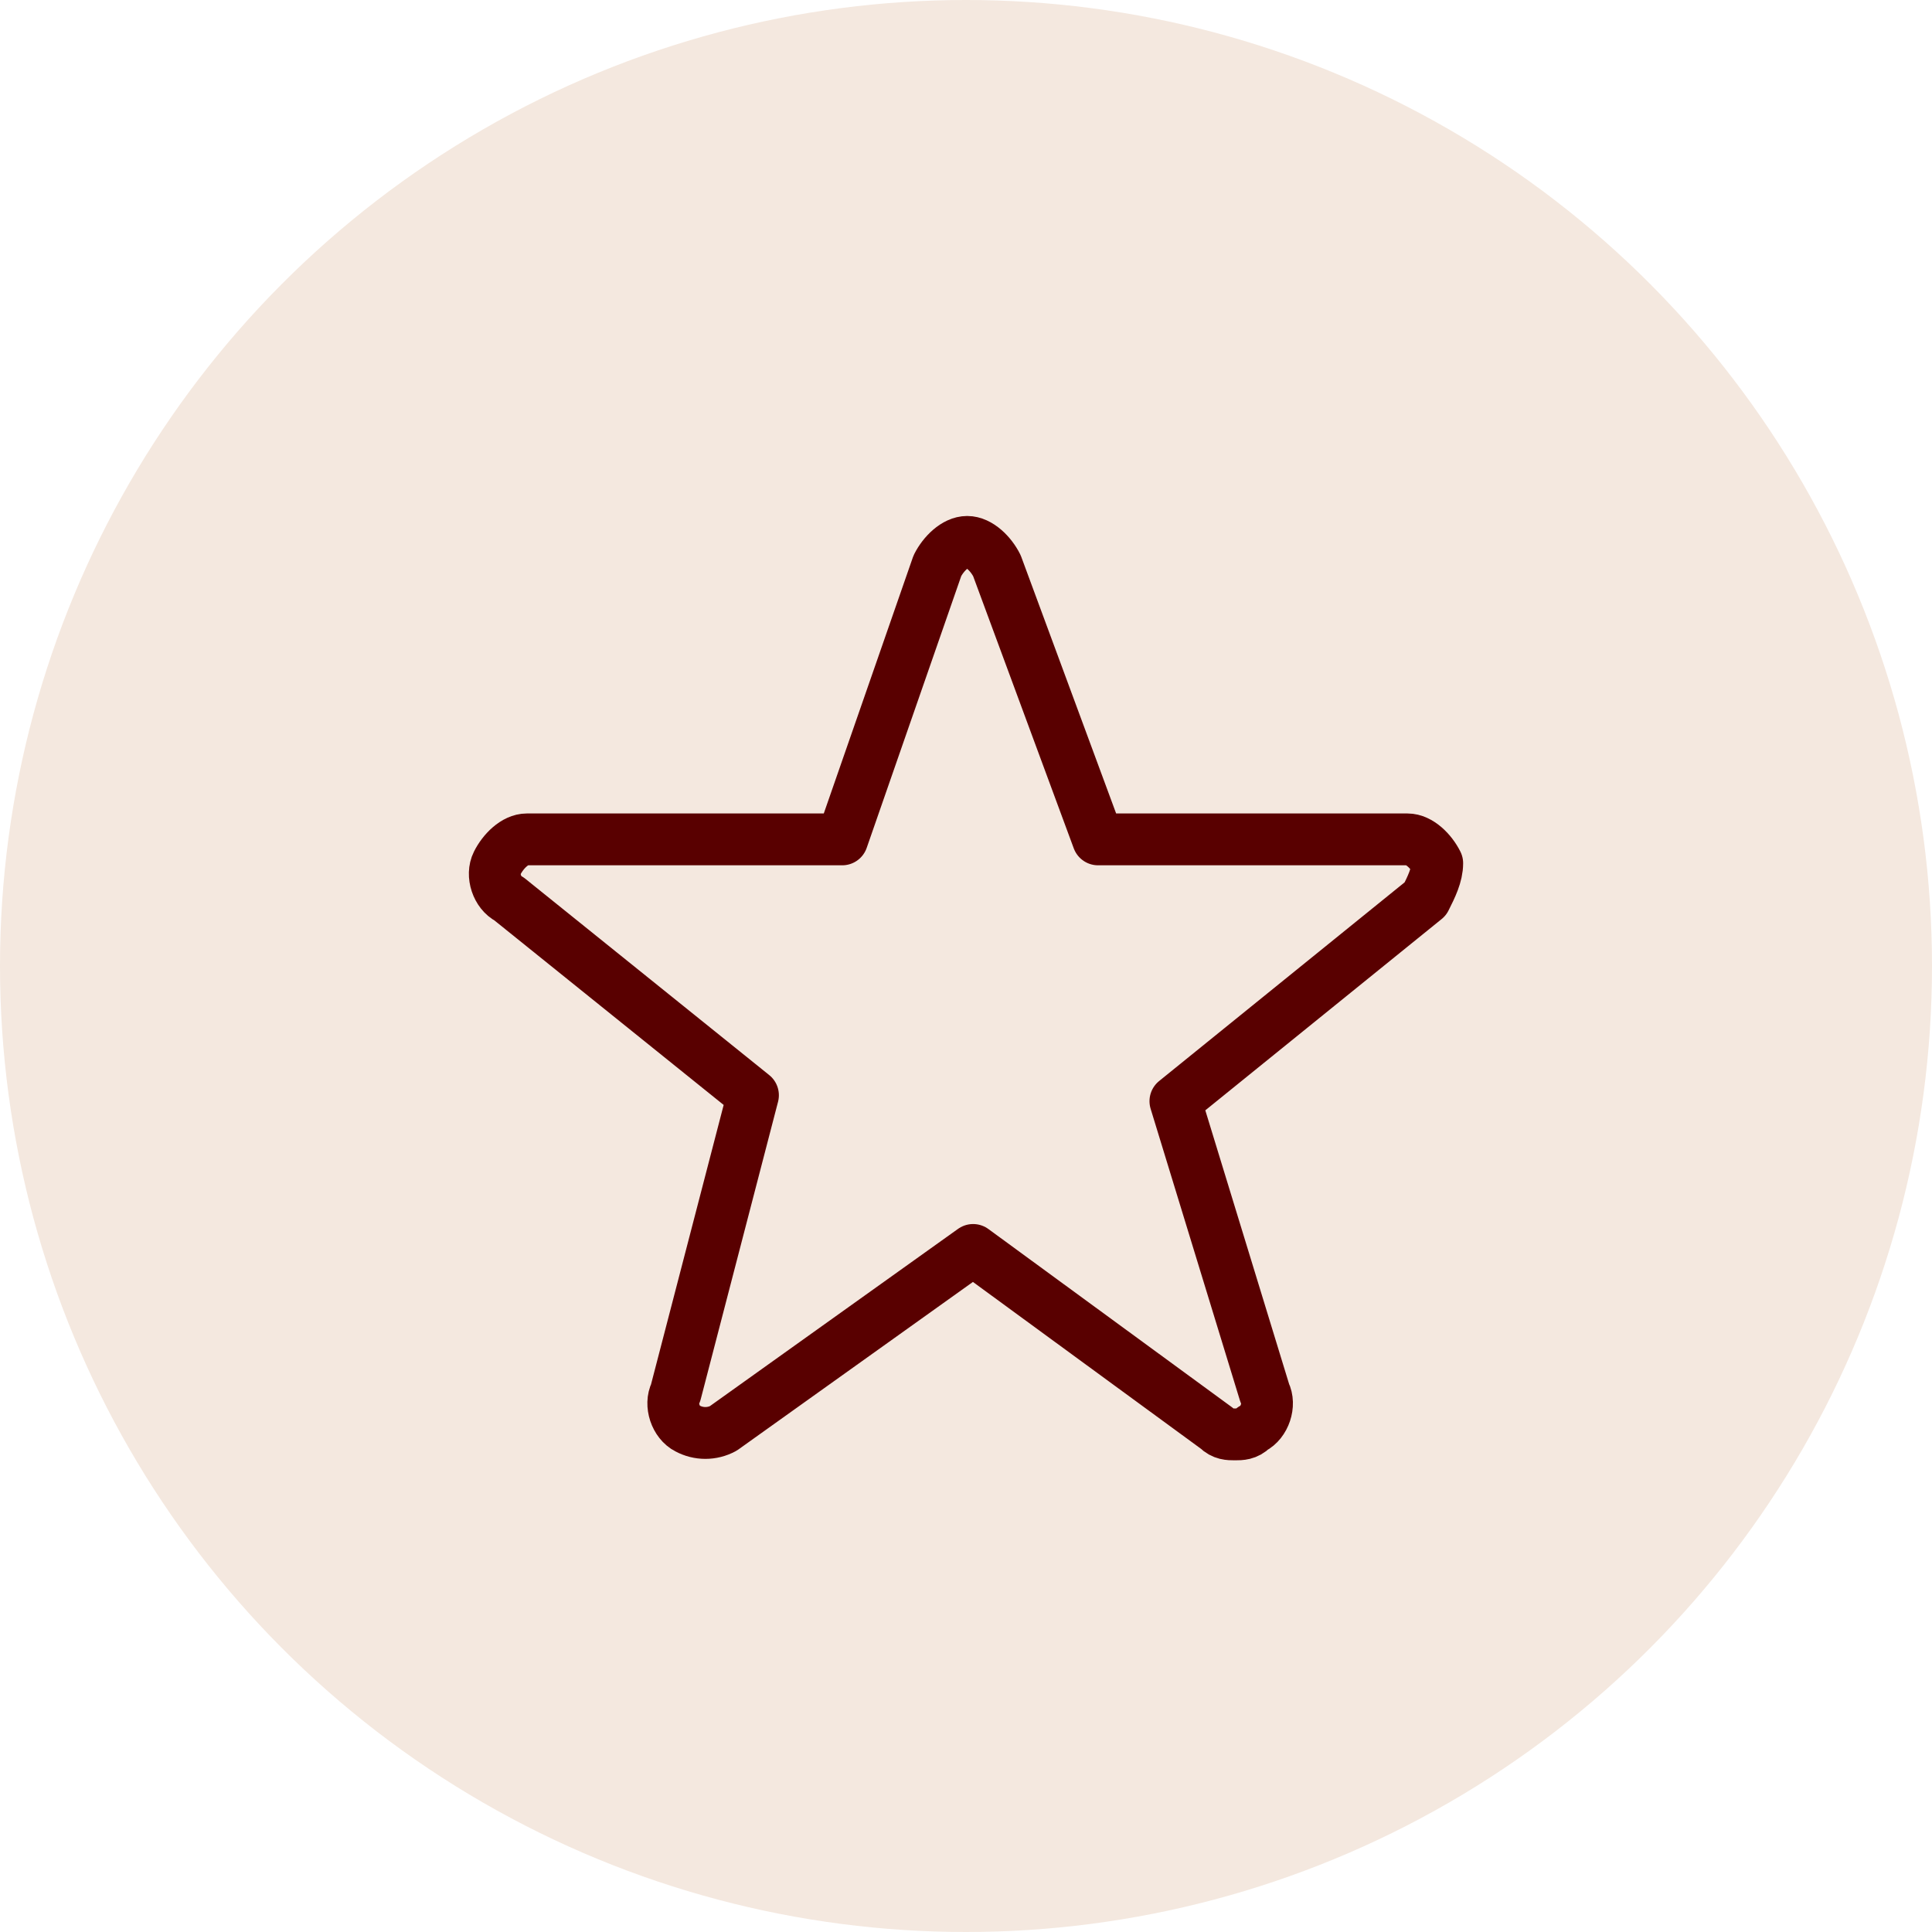 <?xml version="1.0" encoding="UTF-8"?> <svg xmlns="http://www.w3.org/2000/svg" width="82" height="82" viewBox="0 0 82 82" fill="none"><circle cx="41" cy="41" r="41" fill="#F4E8DF"></circle><path d="M60.496 38.152L49.888 46.738L53.676 59.112C53.93 59.618 53.676 60.376 53.172 60.628C52.918 60.88 52.666 60.88 52.412 60.88C52.162 60.88 51.908 60.88 51.656 60.628L41.302 53.052L30.696 60.628C30.463 60.753 30.203 60.819 29.938 60.819C29.673 60.819 29.413 60.753 29.18 60.628C28.676 60.376 28.422 59.618 28.676 59.112L31.958 46.486L21.604 38.152C21.1 37.9 20.846 37.142 21.1 36.638C21.352 36.132 21.856 35.626 22.36 35.626H35.746L39.786 24.01C40.04 23.506 40.546 23 41.05 23C41.554 23 42.06 23.506 42.312 24.01L46.606 35.626H59.738C60.242 35.626 60.748 36.132 61 36.638C61 37.142 60.75 37.648 60.496 38.152Z" stroke="#590000" stroke-width="2.2" stroke-miterlimit="10" stroke-linejoin="round"></path></svg> 